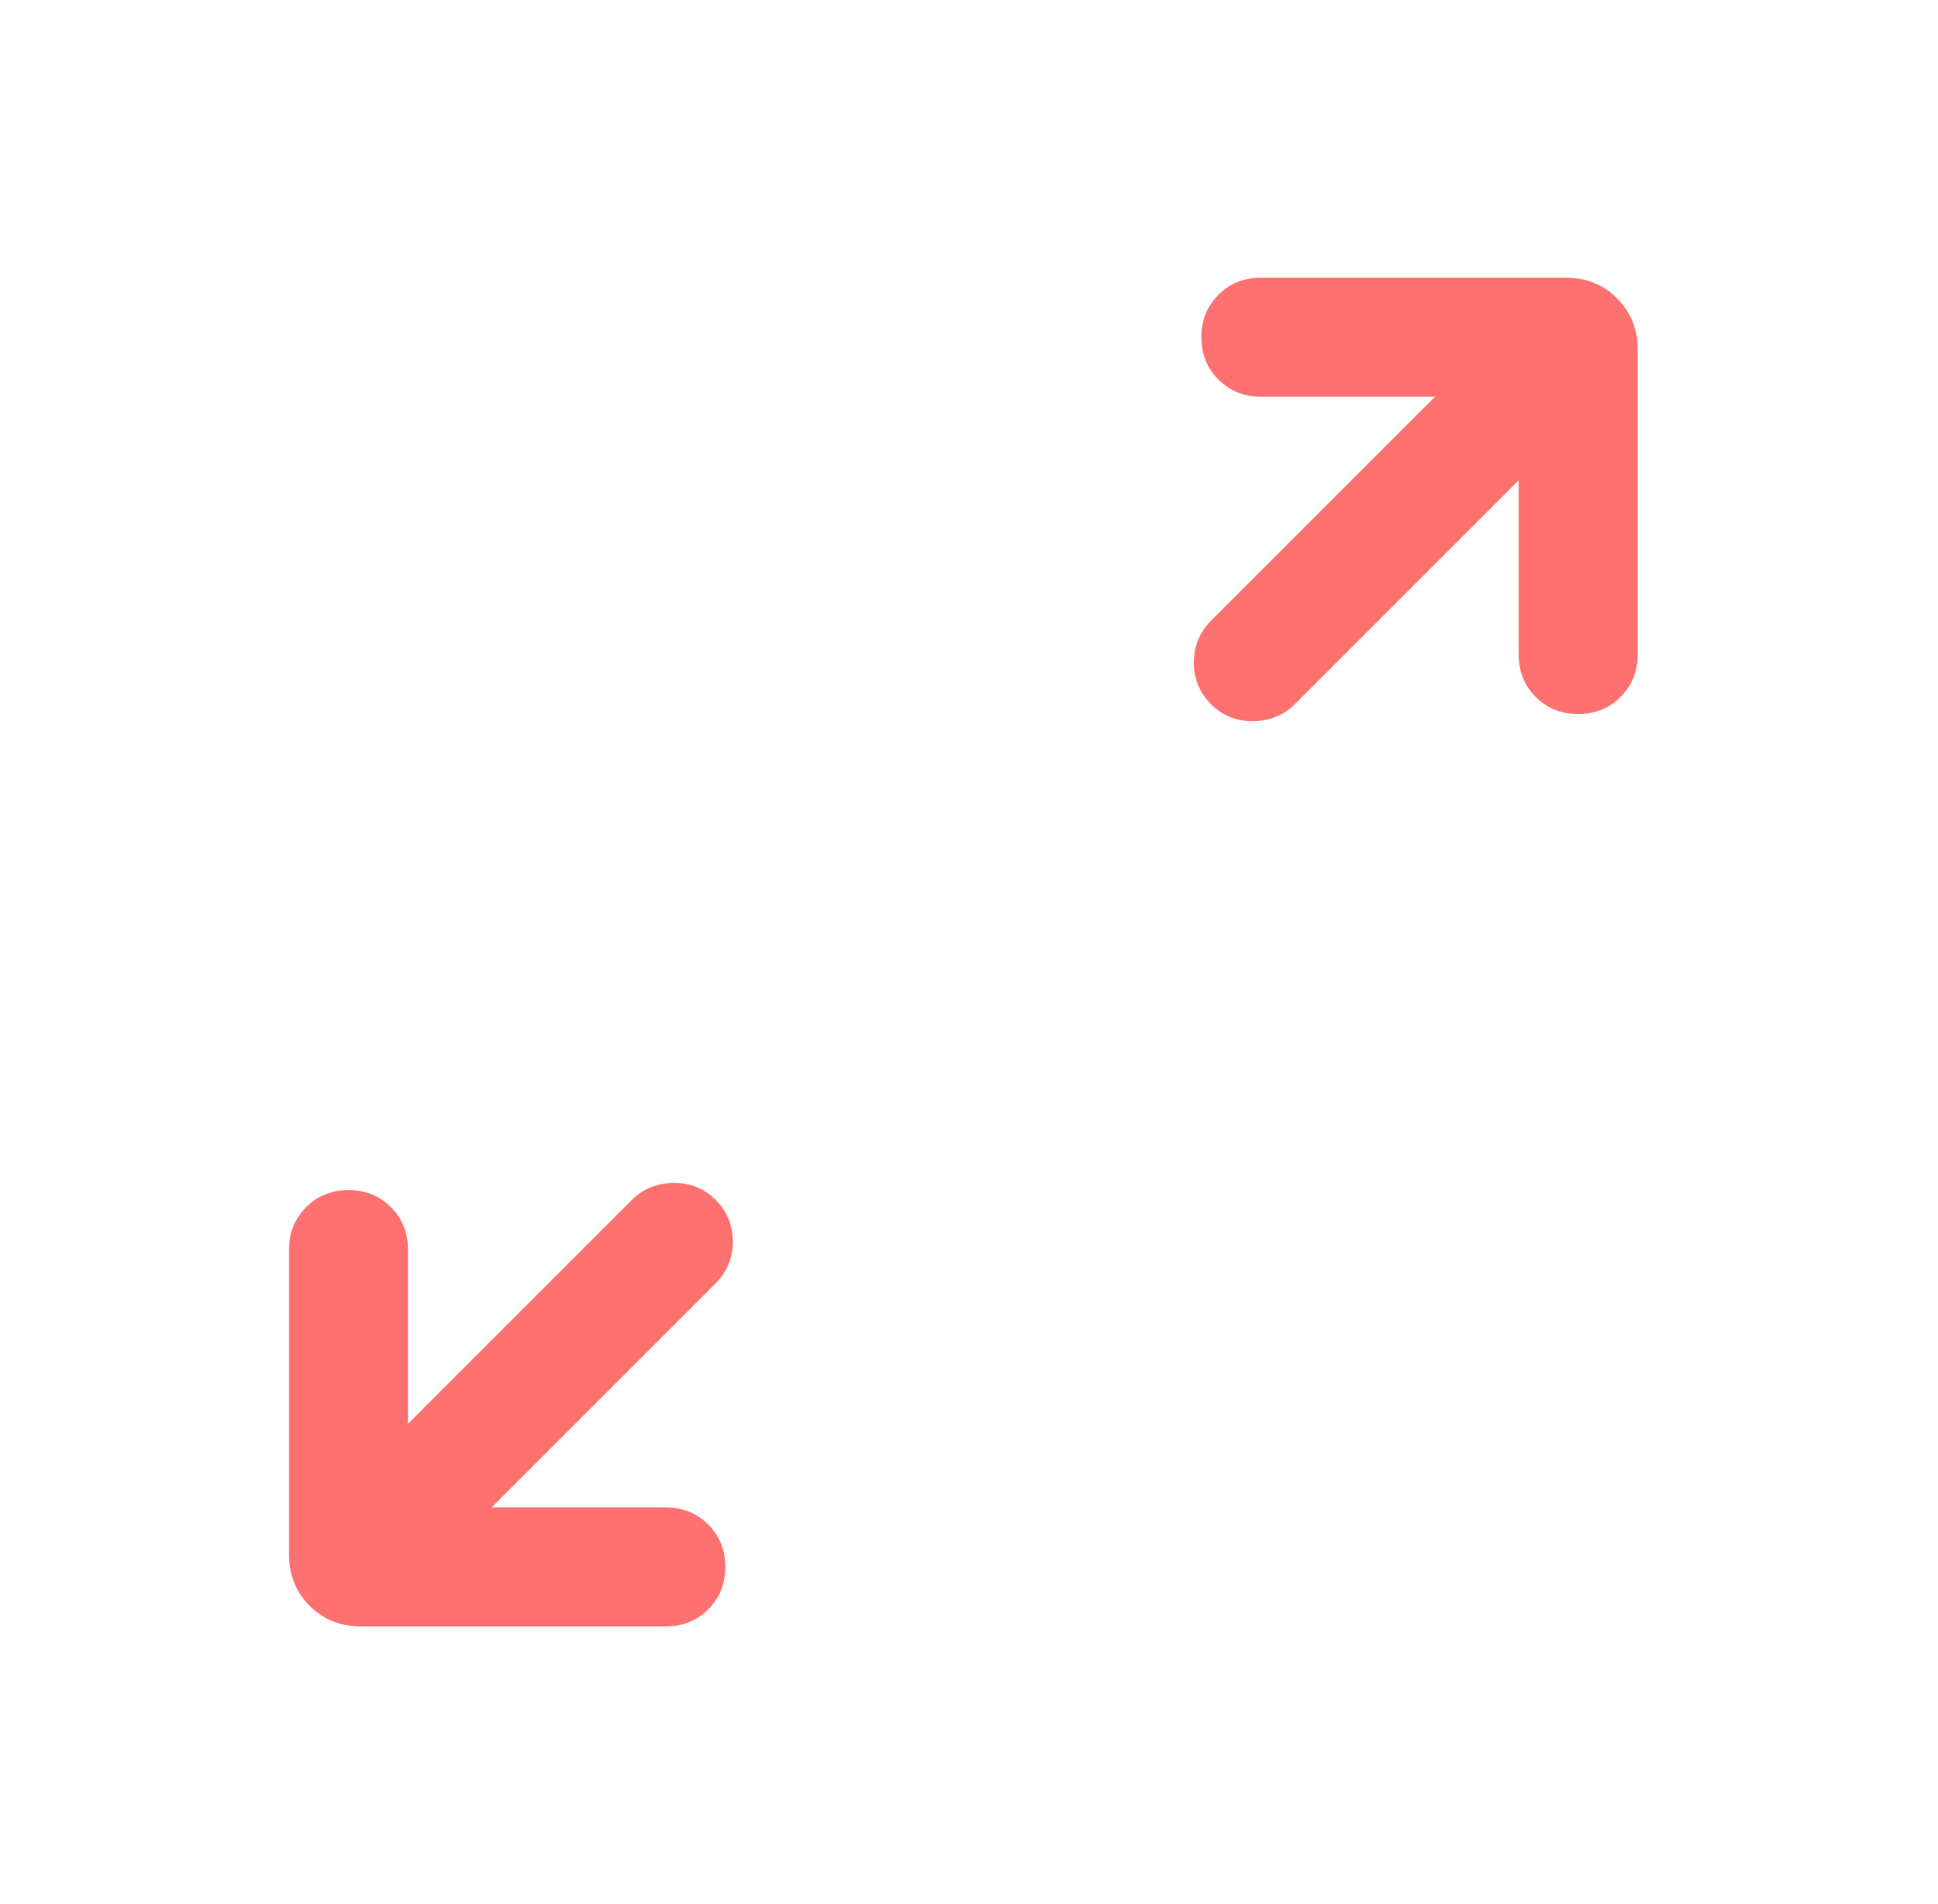 <svg width="57" height="56" viewBox="0 0 57 56" fill="none" xmlns="http://www.w3.org/2000/svg">
<mask id="mask0_3139_11839" style="mask-type:alpha" maskUnits="userSpaceOnUse" x="0" y="0" width="57" height="56">
<rect x="0.333" width="56" height="56" fill="#D9D9D9"/>
</mask>
<g mask="url(#mask0_3139_11839)">
<path d="M14.459 44.333H19.583C20.079 44.333 20.495 44.501 20.831 44.837C21.166 45.172 21.333 45.588 21.333 46.084C21.333 46.58 21.166 46.996 20.831 47.331C20.495 47.666 20.079 47.833 19.583 47.833H10.609C10.012 47.833 9.511 47.631 9.107 47.227C8.702 46.823 8.5 46.322 8.5 45.724V36.75C8.5 36.254 8.668 35.839 9.003 35.503C9.339 35.168 9.755 35 10.251 35C10.747 35 11.162 35.168 11.497 35.503C11.832 35.839 12 36.254 12 36.75V41.875L18.587 35.287C18.91 34.964 19.316 34.799 19.806 34.791C20.295 34.784 20.708 34.949 21.046 35.287C21.384 35.625 21.553 36.035 21.553 36.517C21.553 36.998 21.384 37.408 21.046 37.746L14.459 44.333ZM44.667 14.126L38.08 20.713C37.757 21.036 37.35 21.201 36.861 21.209C36.372 21.216 35.958 21.051 35.62 20.713C35.282 20.375 35.113 19.965 35.113 19.483C35.113 19.002 35.282 18.592 35.62 18.254L42.208 11.667H37.083C36.587 11.667 36.172 11.499 35.836 11.163C35.501 10.828 35.333 10.412 35.333 9.916C35.333 9.42 35.501 9.004 35.836 8.67C36.172 8.334 36.587 8.167 37.083 8.167H46.057C46.655 8.167 47.156 8.369 47.56 8.773C47.964 9.177 48.167 9.678 48.167 10.276V19.25C48.167 19.746 47.999 20.162 47.663 20.497C47.328 20.832 46.912 21 46.416 21C45.92 21 45.504 20.832 45.169 20.497C44.834 20.162 44.667 19.746 44.667 19.25V14.126Z" fill="#FF7171"/>
</g>
</svg>
